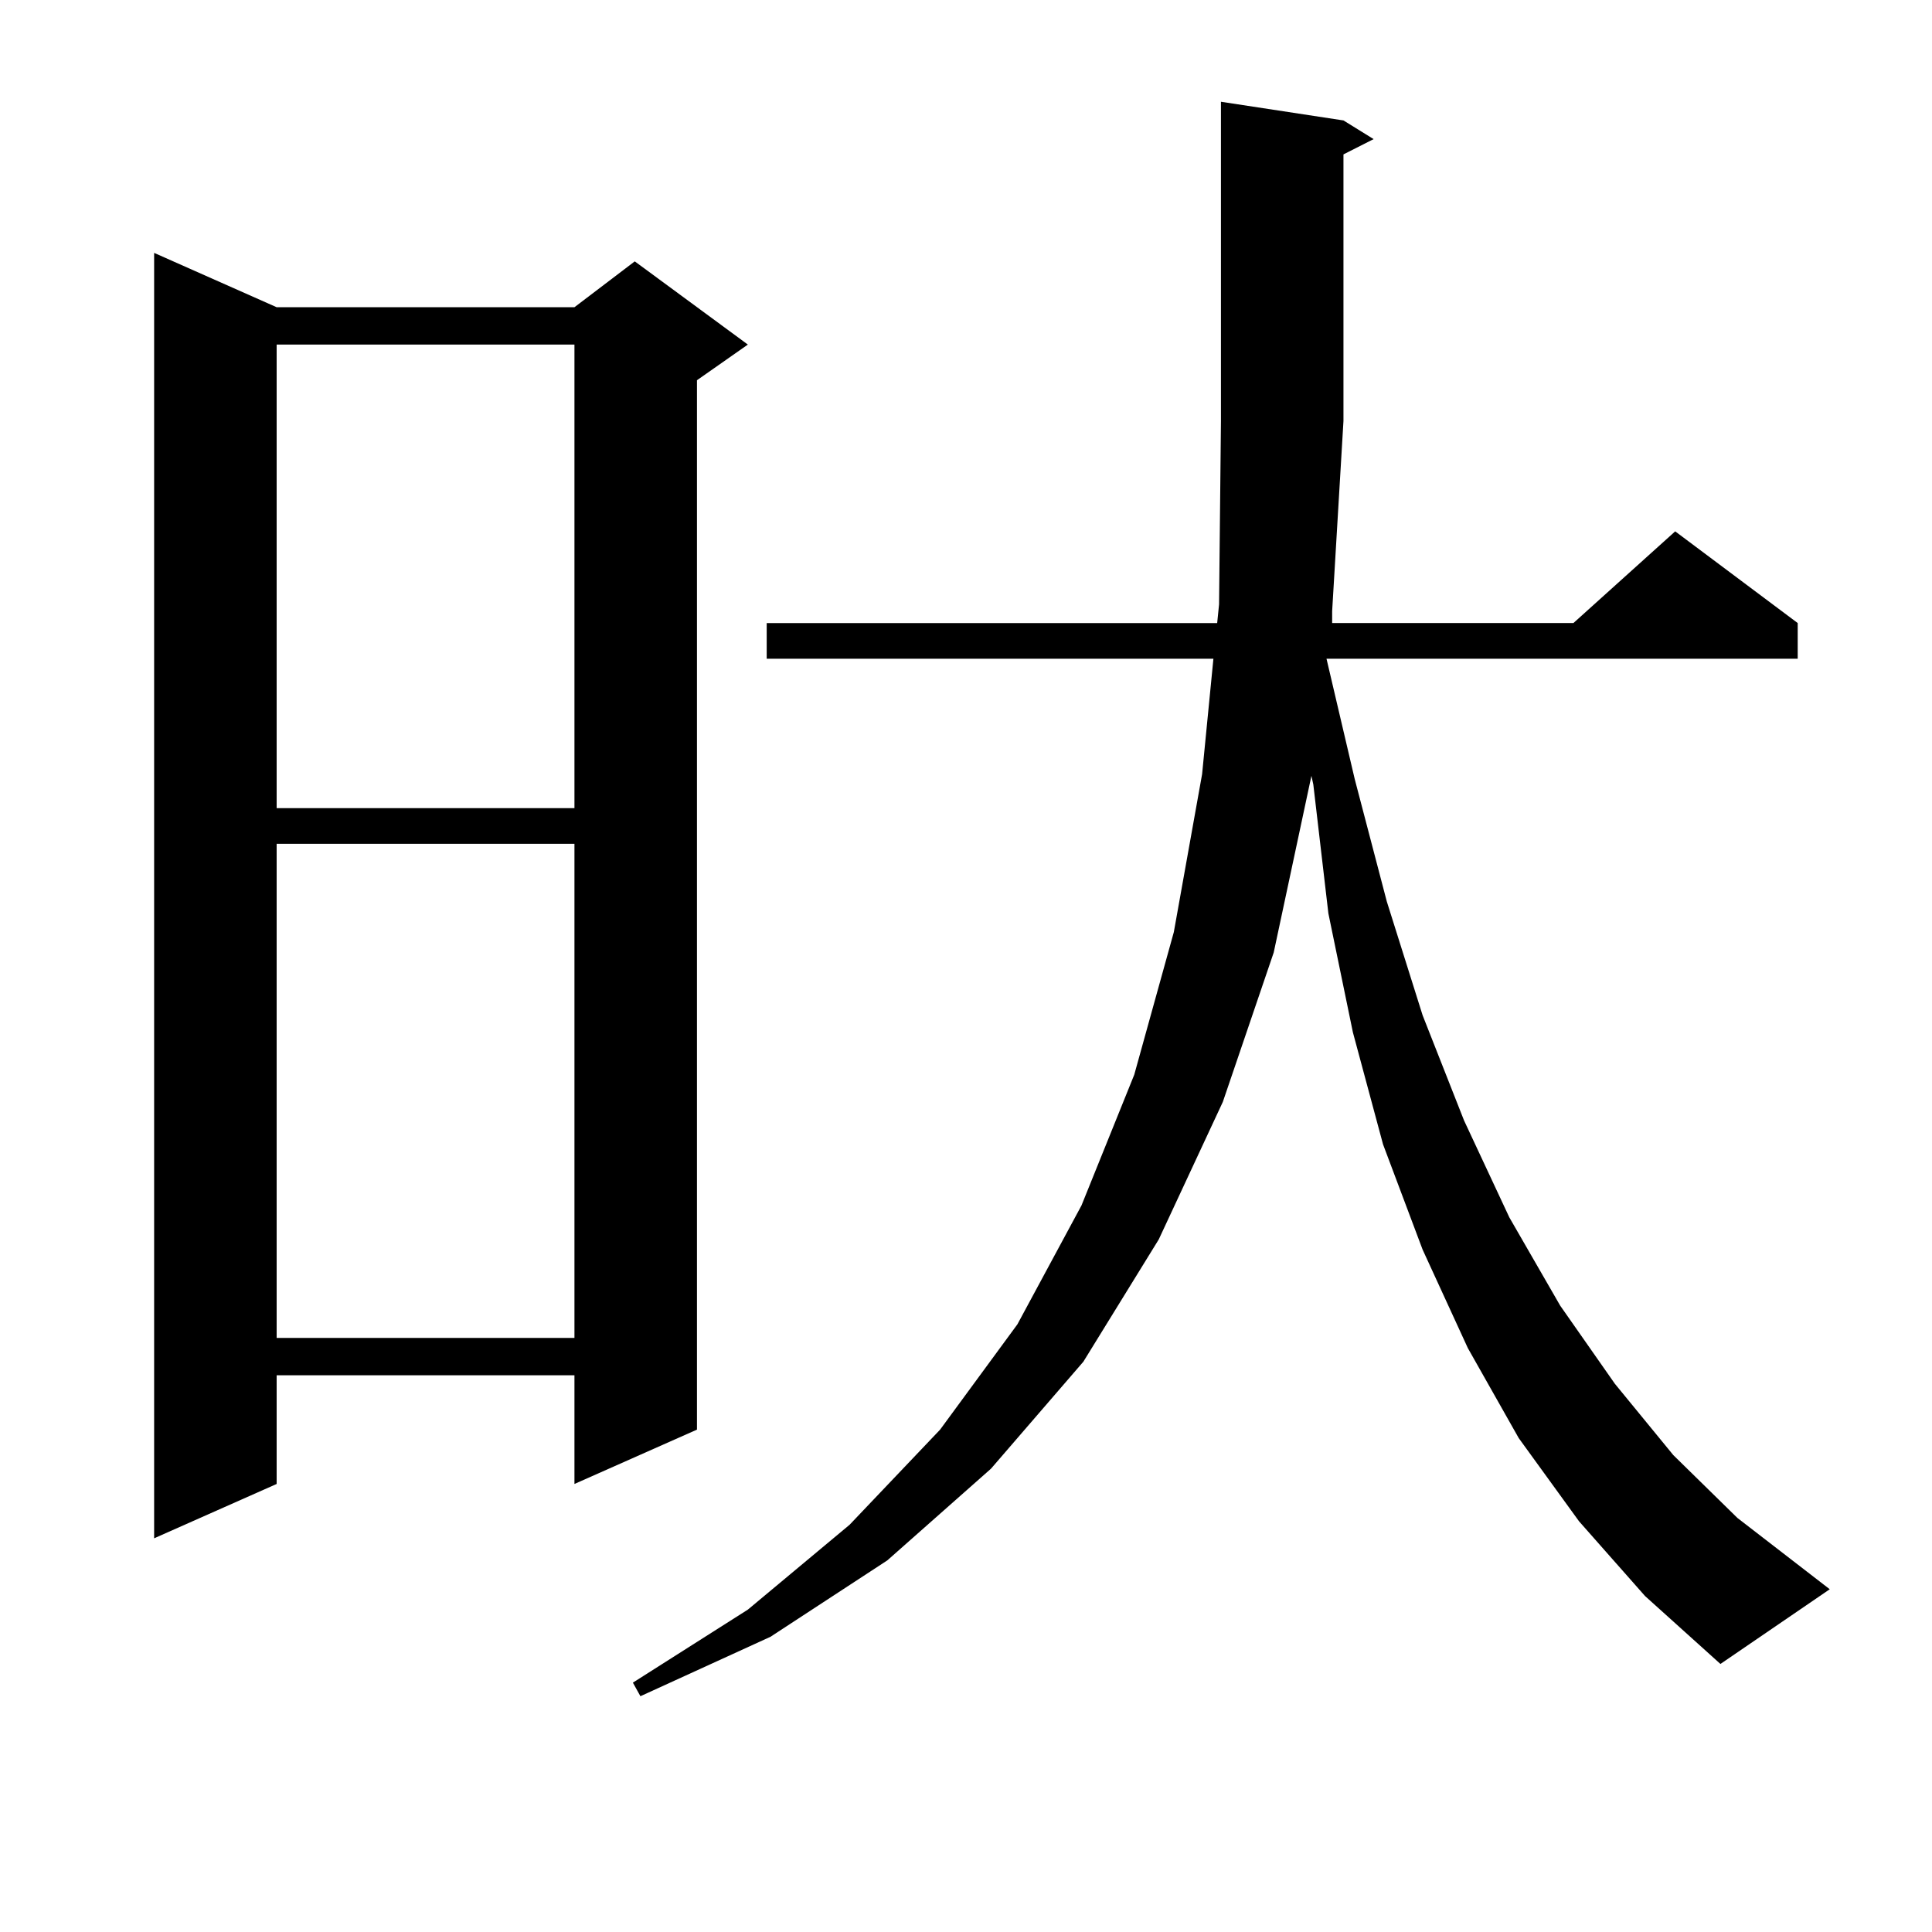 <?xml version="1.0" encoding="utf-8"?>
<!-- Generator: Adobe Illustrator 16.0.0, SVG Export Plug-In . SVG Version: 6.00 Build 0)  -->
<!DOCTYPE svg PUBLIC "-//W3C//DTD SVG 1.1//EN" "http://www.w3.org/Graphics/SVG/1.1/DTD/svg11.dtd">
<svg version="1.1" id="图层_1" xmlns="http://www.w3.org/2000/svg" xmlns:xlink="http://www.w3.org/1999/xlink" x="0px" y="0px"
	 width="1000px" height="1000px" viewBox="0 0 1000 1000" enable-background="new 0 0 1000 1000" xml:space="preserve">
<path d="M143.191,159.016h154.143l31.219-23.73l58.535,43.066l-26.341,18.457v543.164l-63.413,28.125v-56.25H143.191v56.25
	l-63.413,28.125V130.891L143.191,159.016z M143.191,178.352v239.941h154.143V178.352H143.191z M143.191,436.75v255.762h154.143
	V436.75H143.191z M817.321,787.434l-31.219-43.066l-26.341-46.582l-23.414-50.977l-20.487-54.492l-15.609-58.008l-12.683-61.523
	l-7.805-66.797l-0.976-4.395L659.276,493l-26.341,77.344l-33.17,71.191l-39.023,63.281l-47.804,55.371l-53.657,47.461
	l-60.486,39.551l-67.315,30.762l-3.902-7.031l59.511-37.793l52.682-43.945l46.828-49.219l39.999-54.492l33.17-61.523l27.316-67.676
	l20.487-73.828l14.634-81.738l5.854-59.766H396.844v-18.457h233.165l0.976-9.668l0.976-94.922V52.668l63.413,9.668l15.609,9.668
	l-15.609,7.91v137.988l-5.854,98.438v6.152h124.875l52.682-47.461l63.413,47.461v18.457H686.593l14.634,62.402l16.585,63.281
	l18.536,58.887l21.463,54.492l23.414,50.098l26.341,45.703l28.292,40.43l30.243,36.914l33.17,32.52l47.804,36.914l-56.584,38.672
	l-39.023-35.156L817.321,787.434z"/>
</svg>

